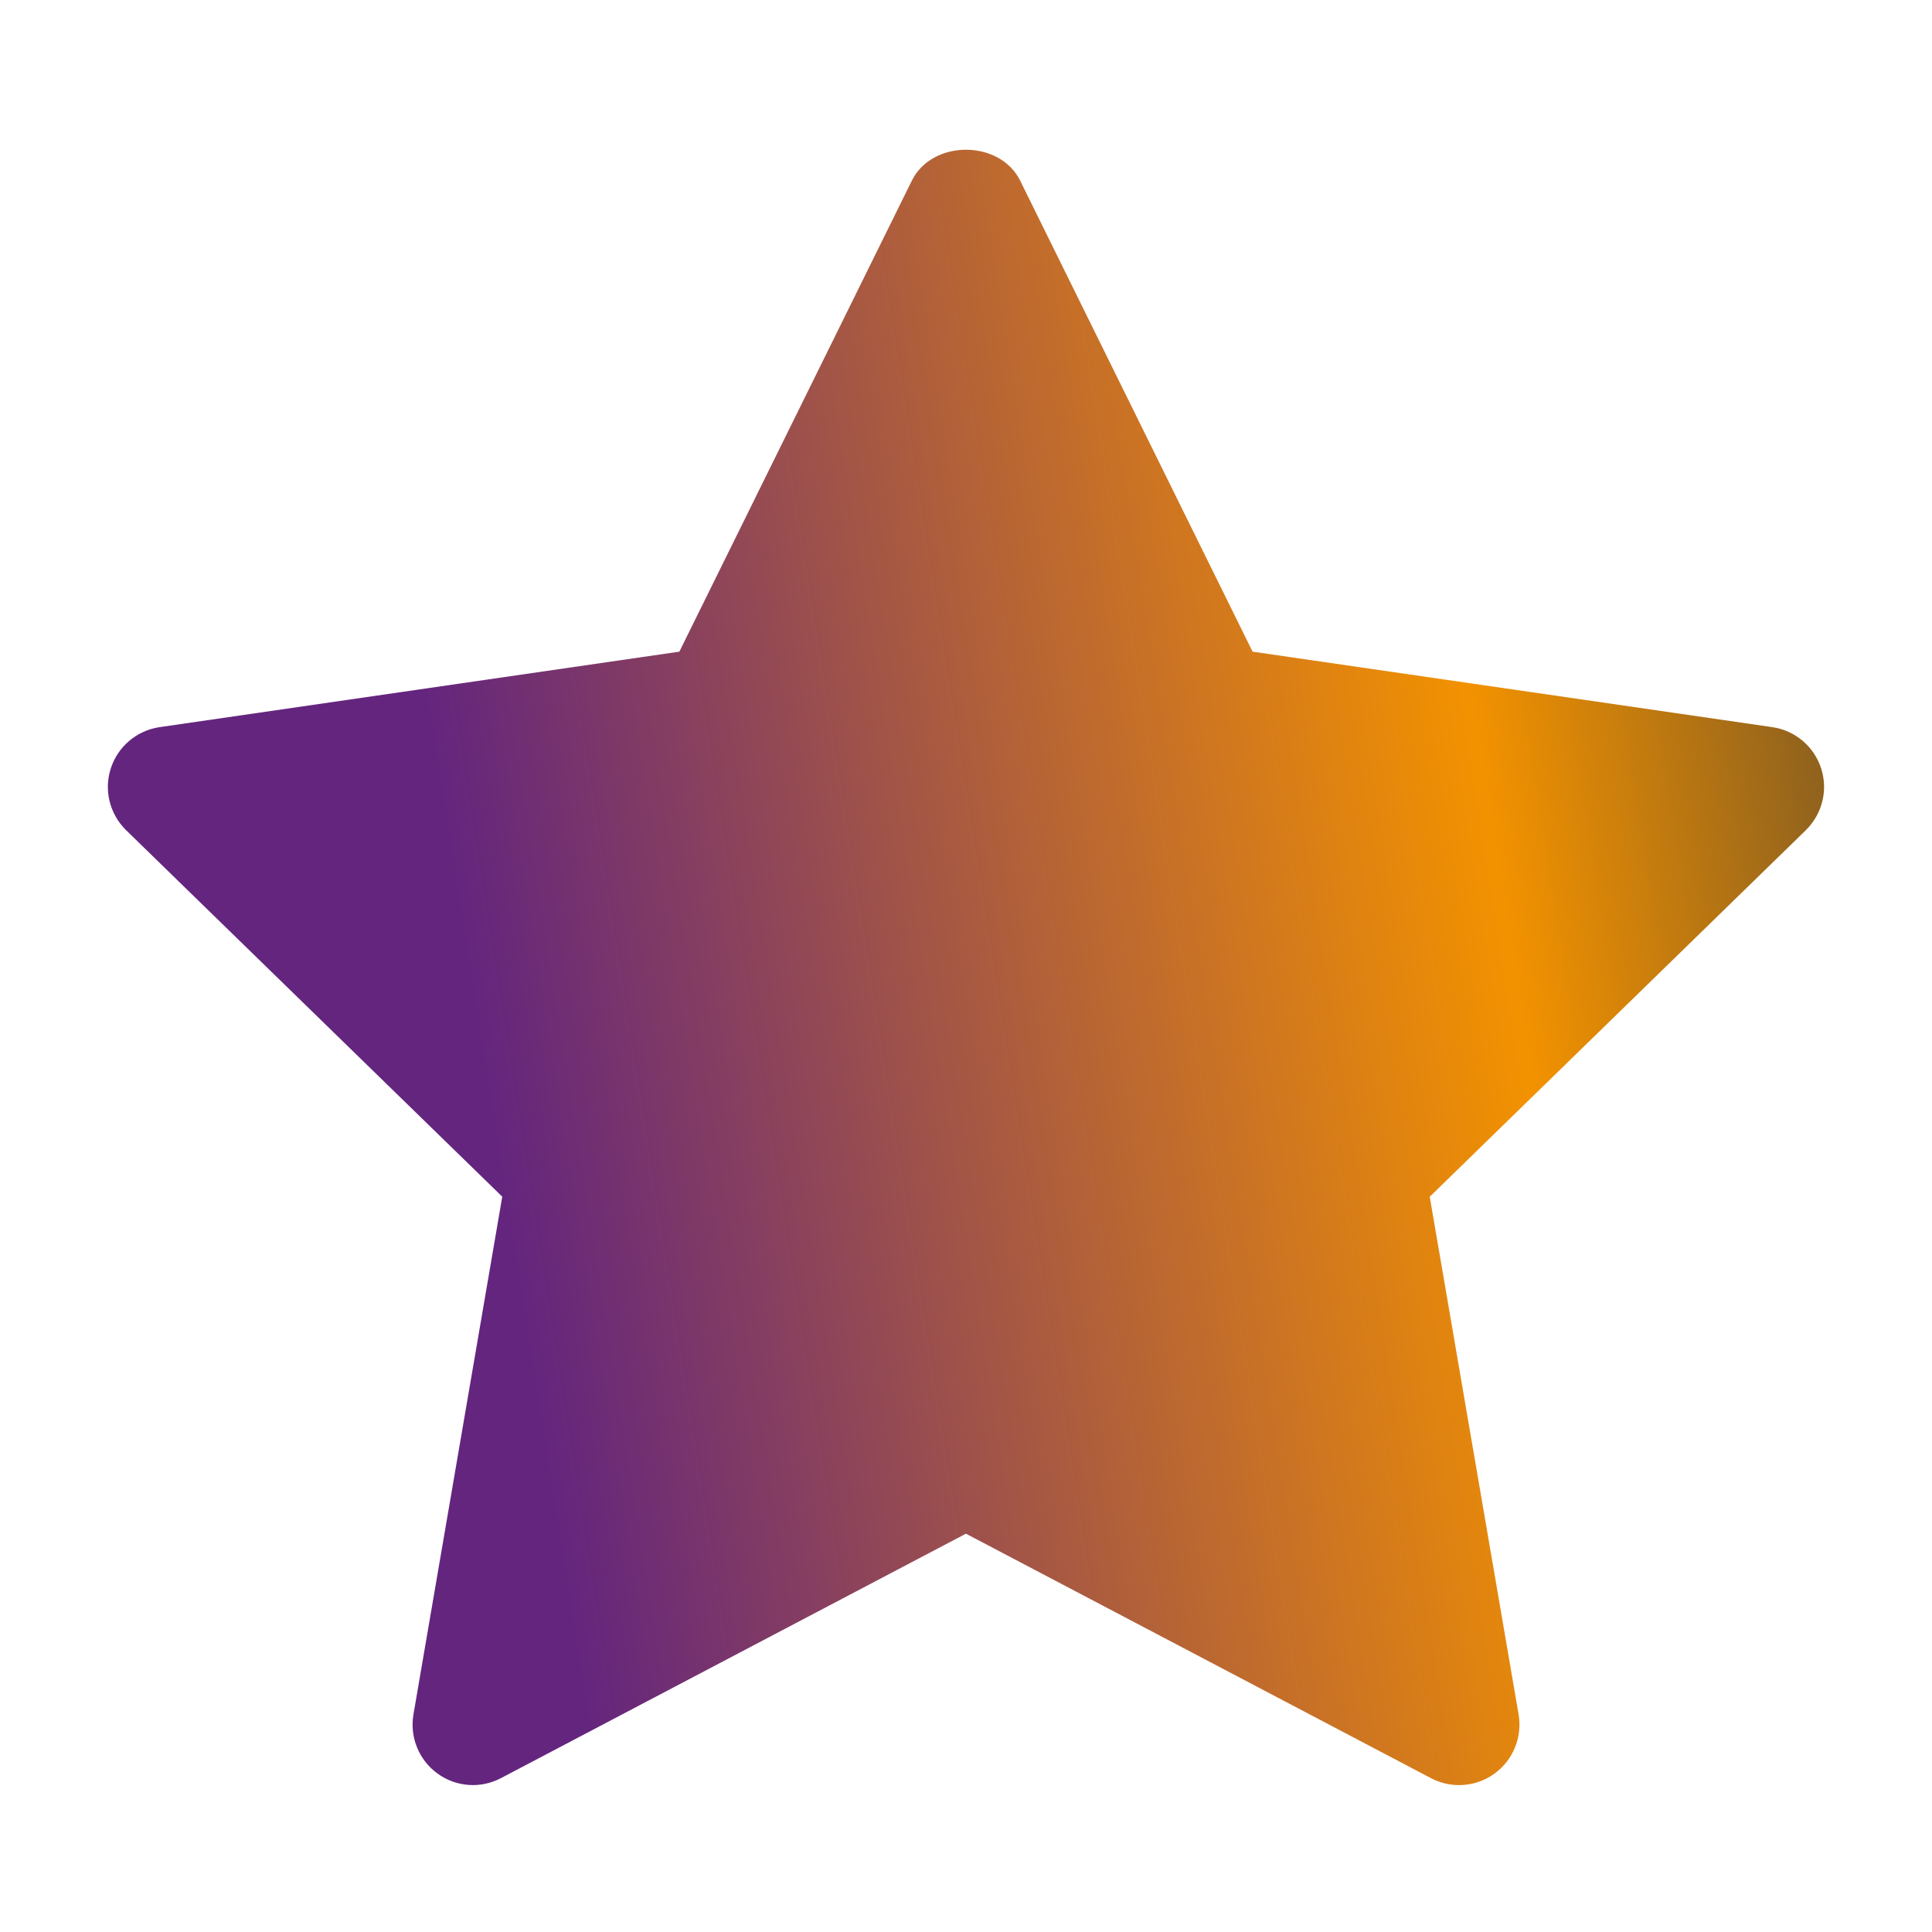 <svg xmlns="http://www.w3.org/2000/svg" width="30" height="30" viewBox="0 0 30 30" fill="none"><path d="M28.041 12.891L22.201 18.583L23.581 26.623C23.64 26.975 23.496 27.33 23.207 27.54C23.044 27.659 22.85 27.719 22.656 27.719C22.507 27.719 22.357 27.683 22.22 27.611L14.999 23.815L7.78 27.61C7.465 27.777 7.081 27.75 6.793 27.539C6.504 27.329 6.36 26.974 6.42 26.622L7.799 18.582L1.958 12.891C1.703 12.641 1.61 12.268 1.721 11.93C1.831 11.591 2.125 11.343 2.478 11.291L10.549 10.119L14.159 2.805C14.475 2.165 15.524 2.165 15.841 2.805L19.45 10.119L27.521 11.291C27.874 11.343 28.168 11.59 28.278 11.93C28.389 12.269 28.296 12.64 28.041 12.891Z" fill="url(#paint0_linear_1342_4800)"></path><defs><linearGradient id="paint0_linear_1342_4800" x1="7.509" y1="16.69" x2="33.008" y2="12.671" gradientUnits="userSpaceOnUse"><stop stop-color="#64257E"></stop><stop offset="0.622" stop-color="#F39200"></stop><stop offset="1" stop-color="#383838"></stop></linearGradient></defs></svg>